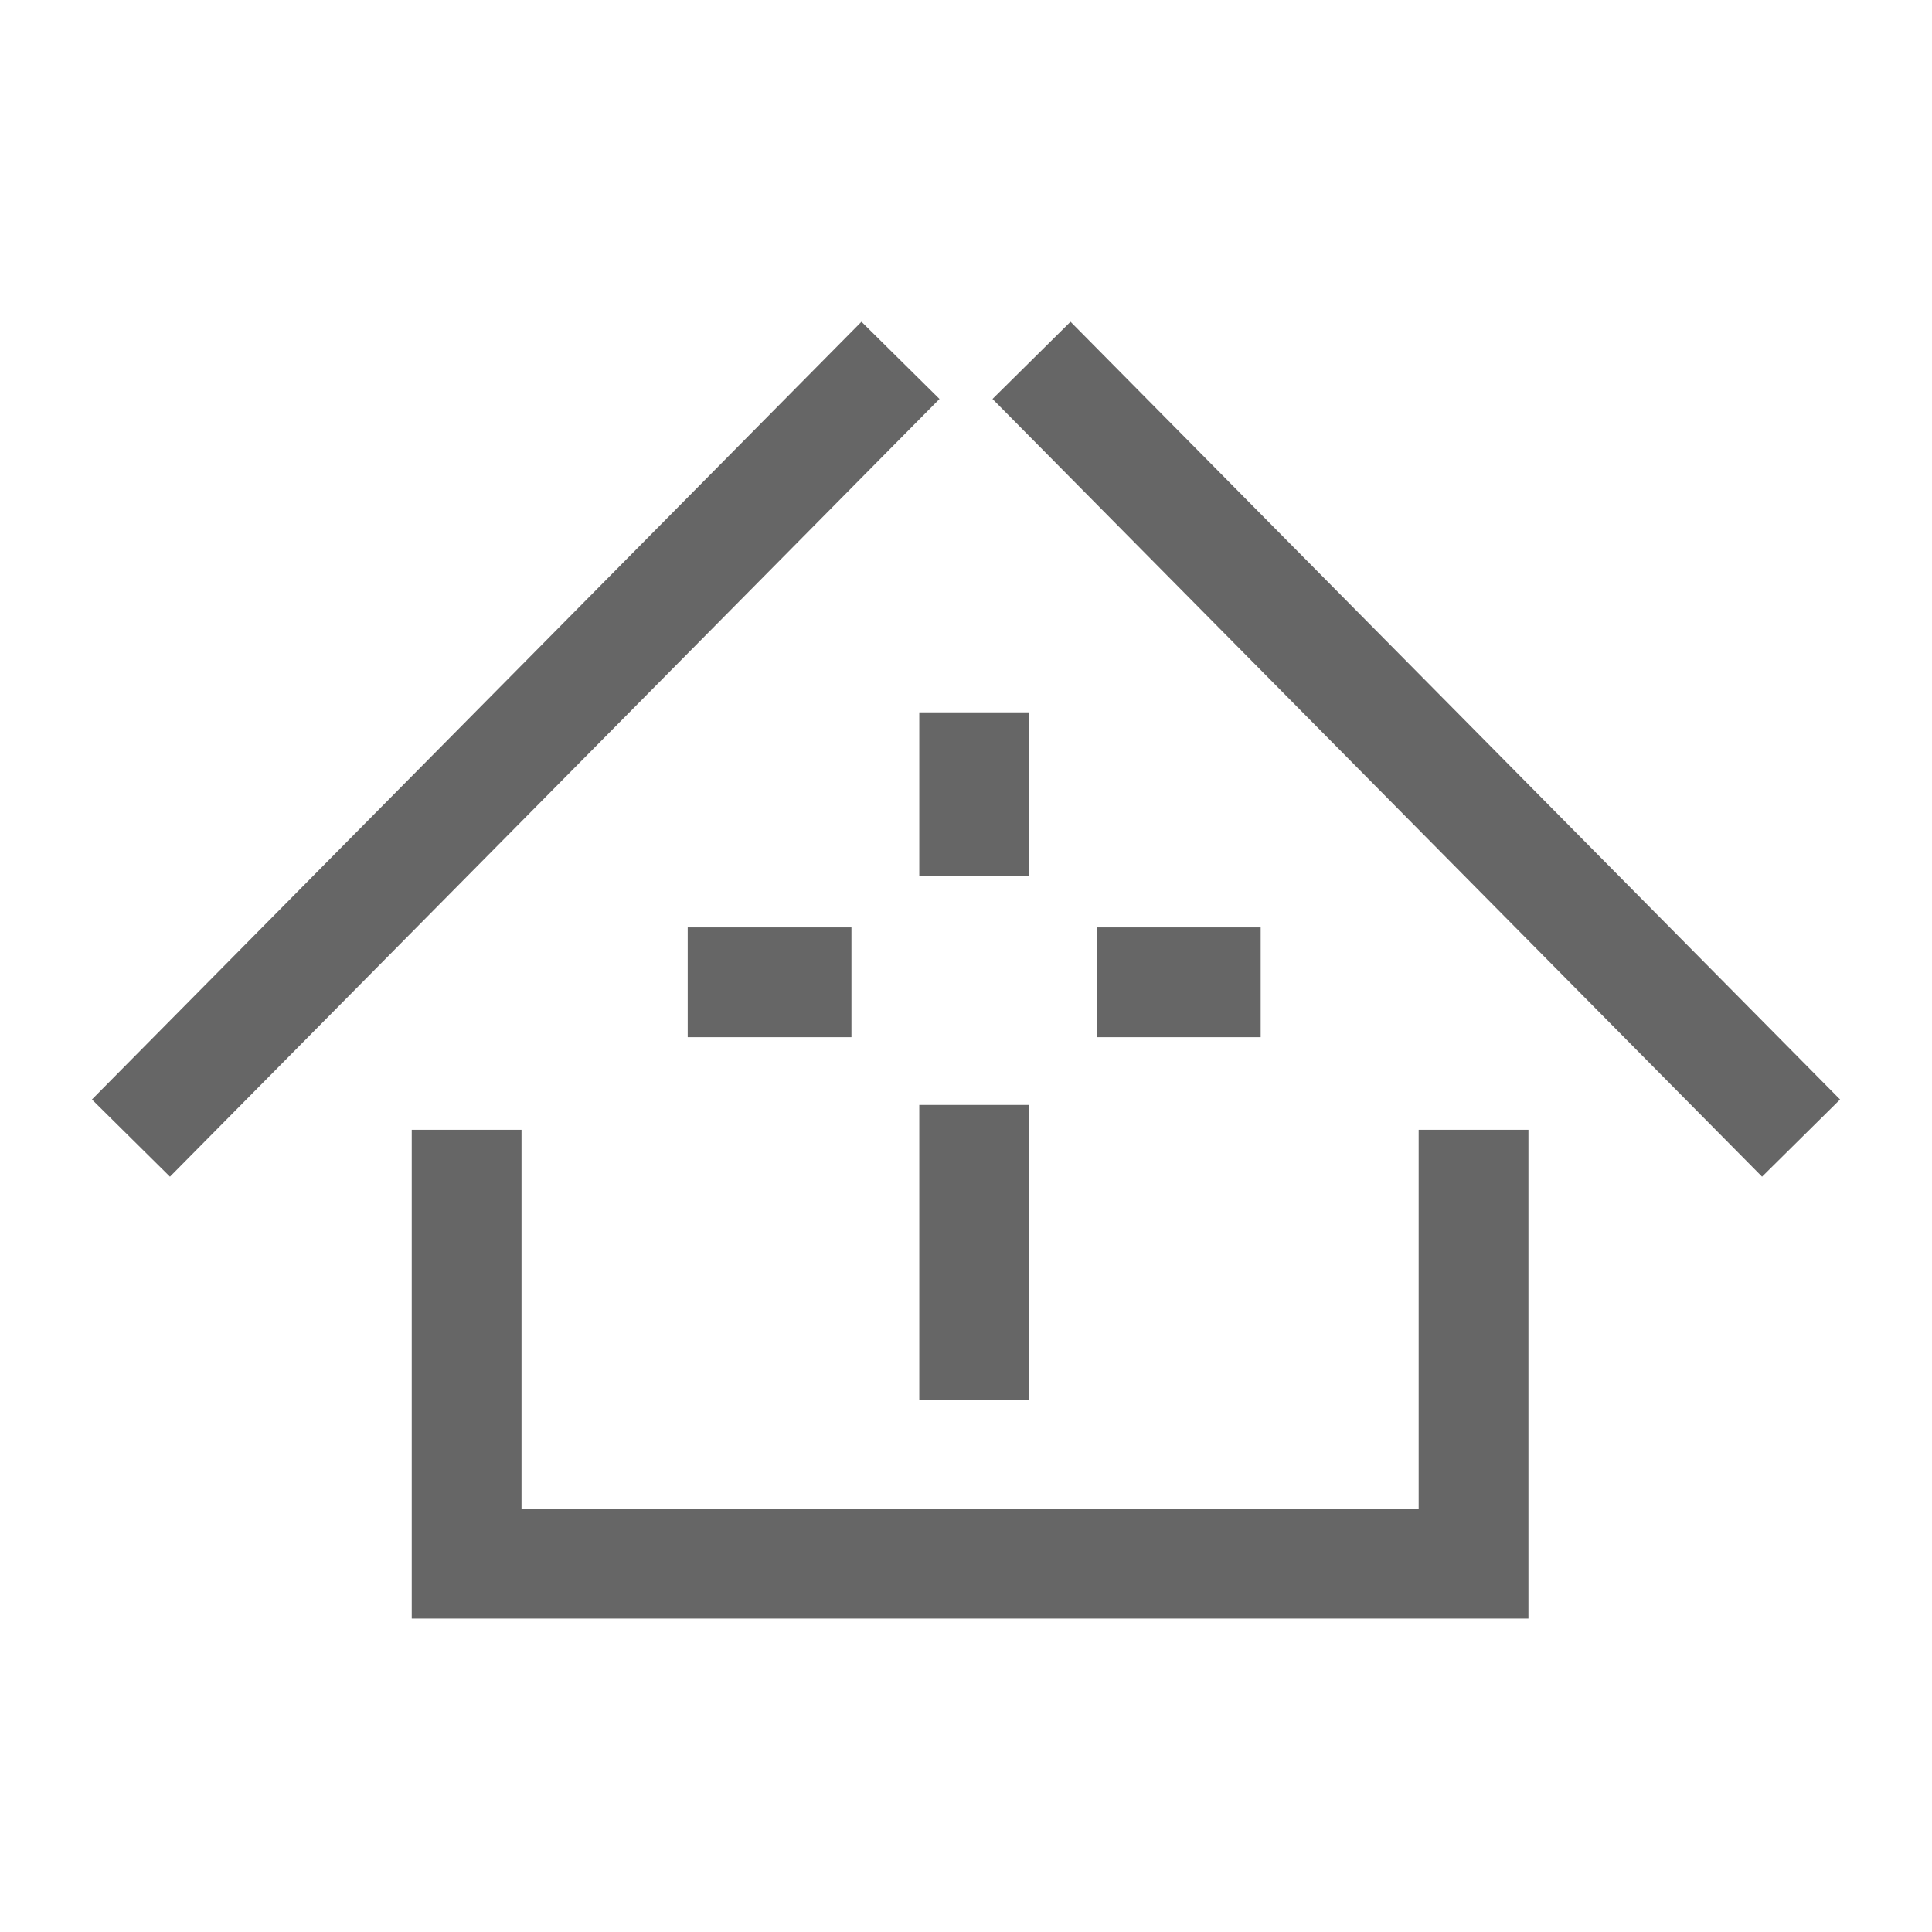 <svg width="44" height="44" viewBox="0 0 44 44" fill="none" xmlns="http://www.w3.org/2000/svg">
<path d="M20.508 8.207L2.982 25.919" stroke="#666666" stroke-width="2.5"/>
<path d="M23.492 8.207L41.018 25.919" stroke="#666666" stroke-width="2.5"/>
<path d="M22.186 16.223V19.951" stroke="#666666" stroke-width="2.5"/>
<path d="M19.391 22.371H15.662" stroke="#666666" stroke-width="2.5"/>
<path d="M28.711 22.371H24.982" stroke="#666666" stroke-width="2.5"/>
<path d="M10.627 25.73V35.612H33.559V25.73" stroke="#666666" stroke-width="2.5"/>
<path d="M22.186 25.164V31.876" stroke="#666666" stroke-width="2.5"/>
</svg>
